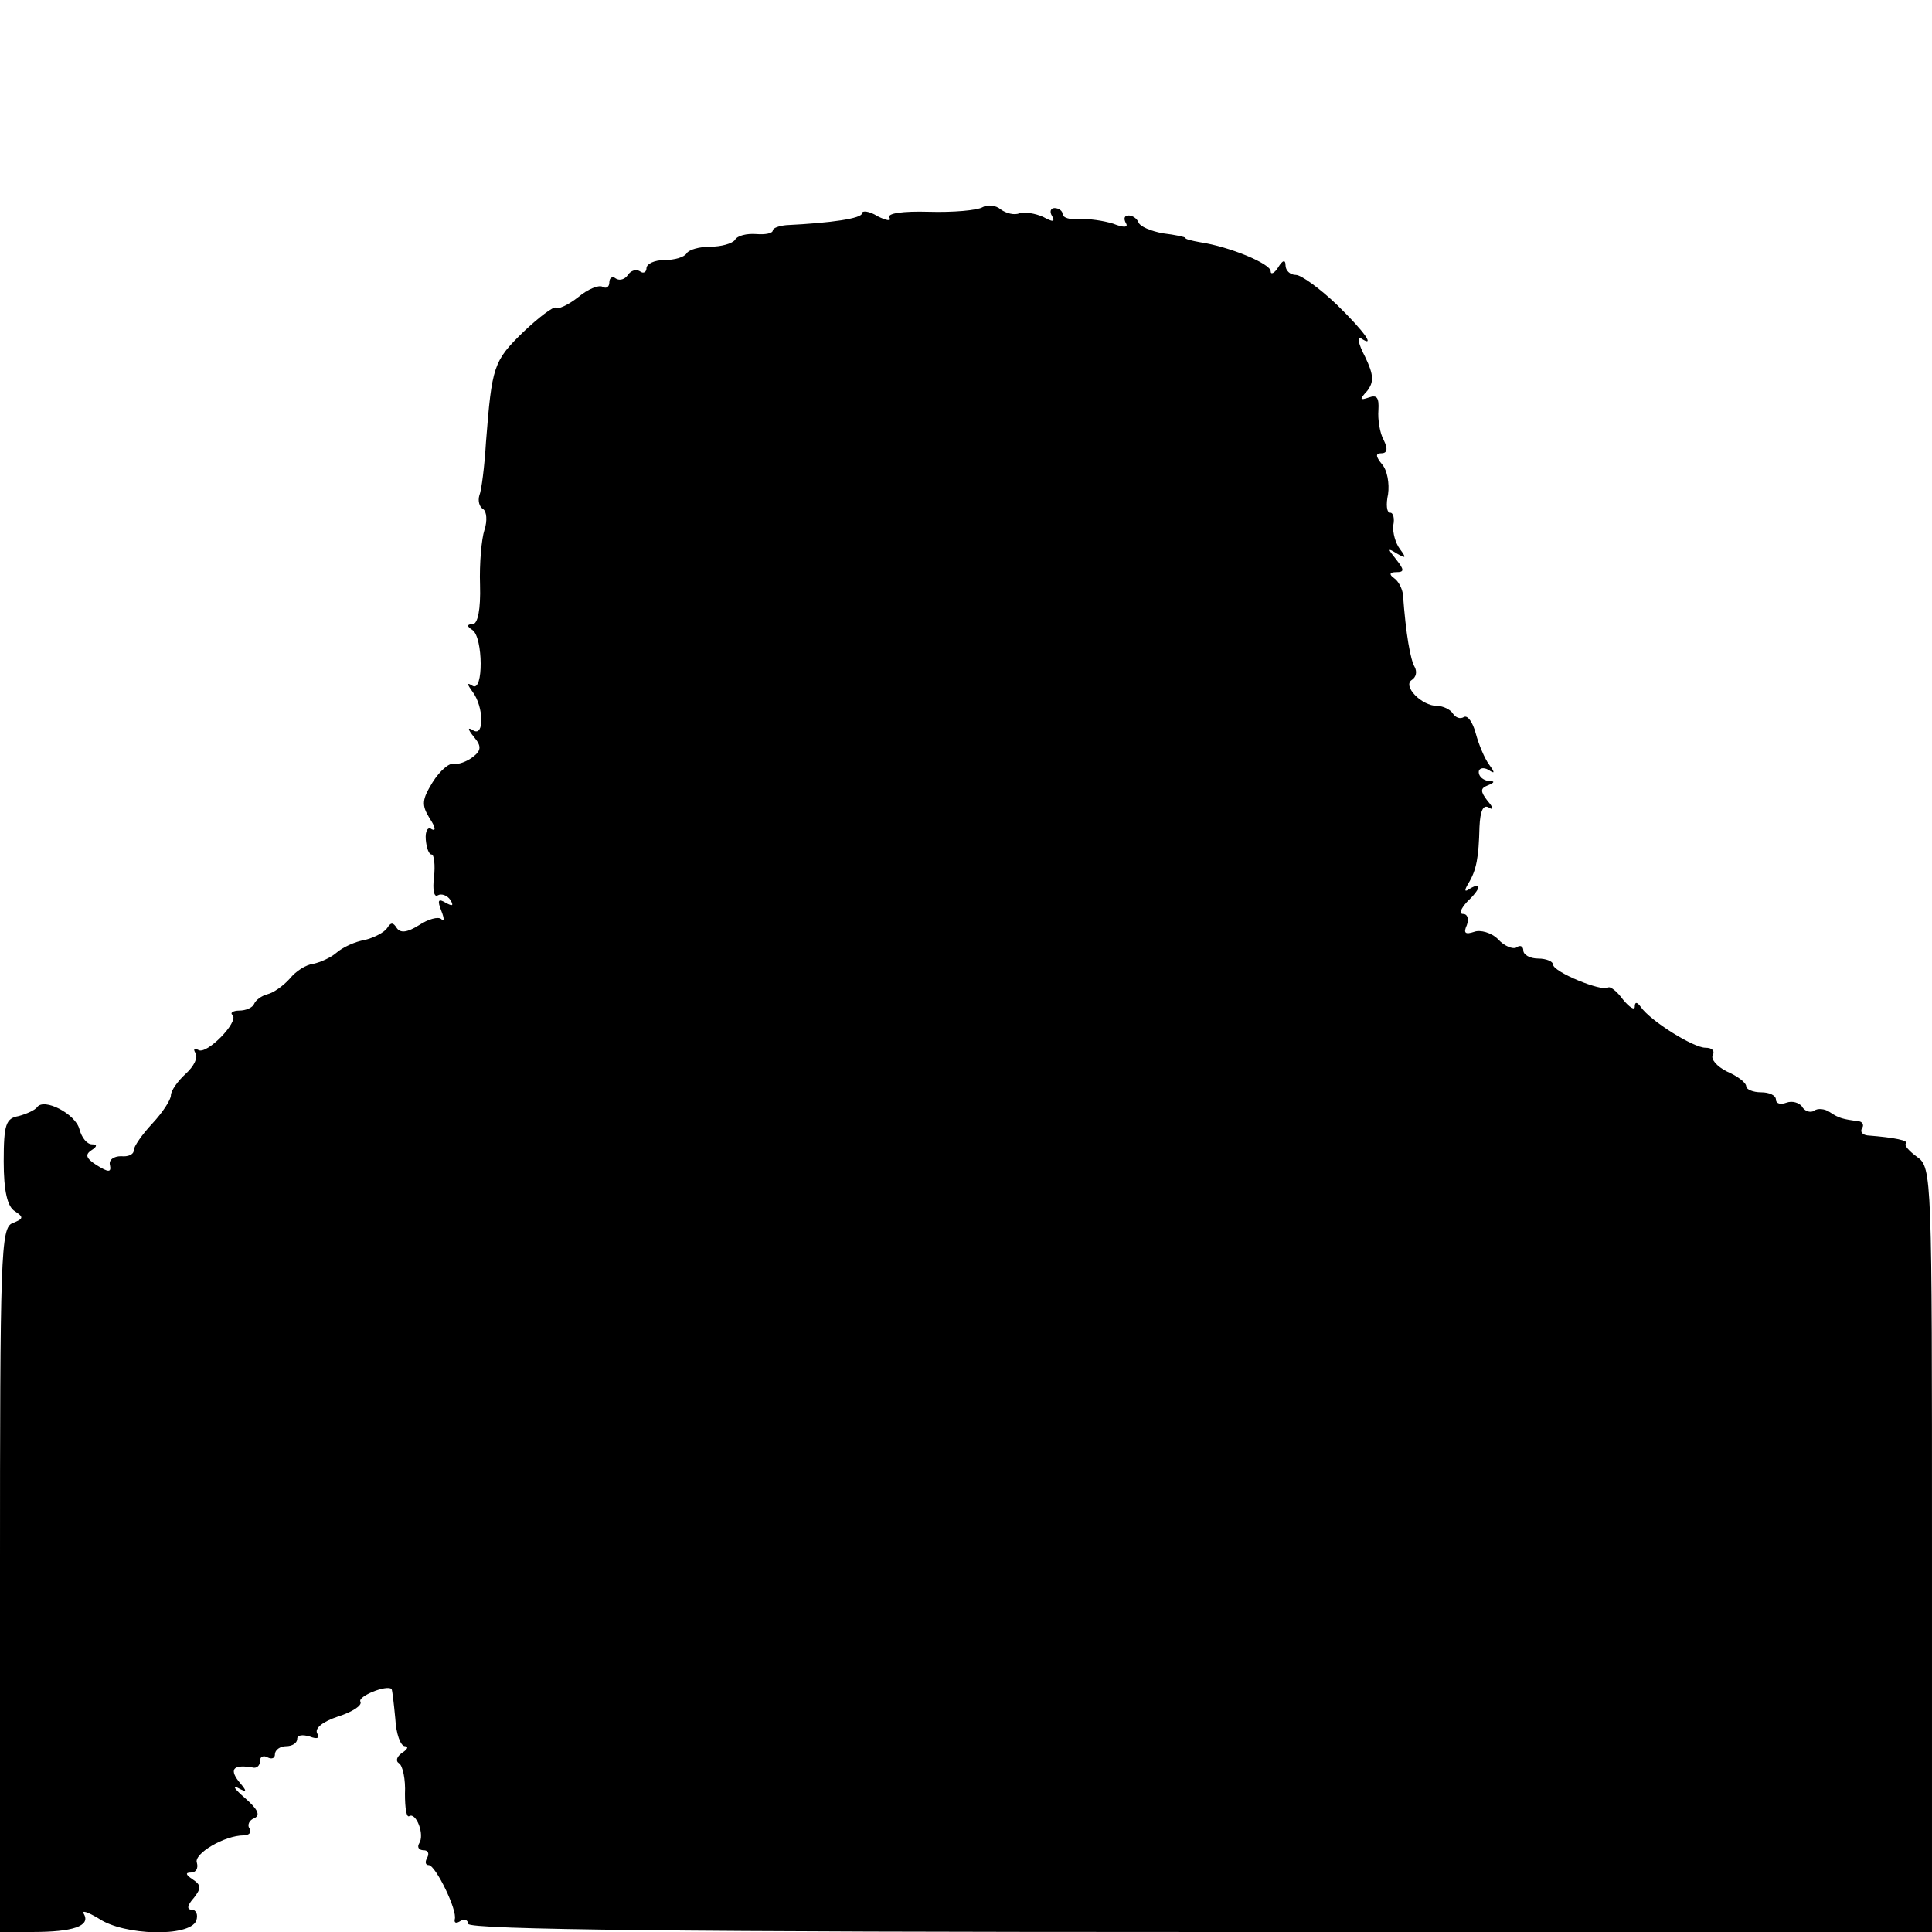 <?xml version="1.0" standalone="no"?>
<!DOCTYPE svg PUBLIC "-//W3C//DTD SVG 20010904//EN"
 "http://www.w3.org/TR/2001/REC-SVG-20010904/DTD/svg10.dtd">
<svg version="1.0" xmlns="http://www.w3.org/2000/svg"
 width="260pt" height="260pt" viewBox="0 0 260 260"
 preserveAspectRatio="xMidYMid meet">
<g transform="translate(0,260) scale(0.1,-0.1)"
fill="#000000" stroke="none">
<path d="M1322 2321 c-7 -4 -39 -7 -72 -6 -35 1 -57 -2 -53 -8 3 -5 -4 -4 -16
2 -11 7 -21 8 -21 4 0 -7 -41 -13 -102 -16 -10 -1 -18 -4 -18 -7 0 -4 -10 -6
-22 -5 -13 1 -26 -2 -29 -8 -4 -5 -19 -9 -33 -9 -15 0 -29 -4 -32 -9 -3 -5
-16 -9 -30 -9 -13 0 -24 -5 -24 -11 0 -5 -4 -8 -9 -4 -5 3 -12 1 -16 -5 -4 -6
-11 -8 -16 -5 -5 4 -9 1 -9 -5 0 -6 -4 -9 -9 -6 -5 3 -20 -3 -33 -14 -14 -11
-28 -17 -30 -14 -3 2 -23 -13 -44 -33 -40 -39 -42 -46 -50 -148 -2 -33 -6 -65
-9 -72 -2 -7 0 -15 5 -18 5 -3 6 -16 2 -28 -4 -12 -7 -46 -6 -74 1 -33 -3 -53
-10 -53 -8 0 -8 -3 0 -8 14 -10 15 -84 0 -75 -8 5 -8 3 0 -8 15 -20 16 -61 1
-52 -8 5 -8 2 1 -9 10 -12 10 -18 -2 -27 -8 -6 -19 -10 -25 -9 -6 2 -19 -9
-29 -25 -14 -23 -15 -30 -4 -48 8 -12 9 -18 3 -15 -5 4 -9 -2 -8 -14 1 -11 4
-20 8 -20 3 0 5 -14 3 -31 -2 -16 0 -27 5 -24 5 3 13 0 17 -6 5 -8 3 -9 -6 -4
-10 6 -12 4 -6 -11 4 -10 4 -15 0 -11 -4 4 -18 0 -30 -8 -16 -10 -25 -11 -30
-4 -5 8 -8 8 -13 0 -4 -6 -18 -13 -30 -16 -13 -2 -30 -10 -38 -17 -8 -7 -22
-13 -31 -15 -10 -1 -24 -10 -32 -20 -9 -10 -22 -19 -30 -21 -8 -2 -16 -8 -18
-13 -2 -5 -11 -9 -20 -9 -8 0 -13 -3 -9 -6 9 -9 -35 -54 -46 -47 -6 3 -7 1 -4
-4 4 -6 -2 -18 -13 -28 -11 -10 -20 -23 -20 -29 0 -6 -11 -23 -25 -38 -14 -15
-25 -31 -25 -36 0 -6 -8 -9 -17 -8 -10 0 -17 -5 -15 -12 2 -10 -2 -10 -18 0
-14 9 -16 14 -7 20 8 5 8 8 1 8 -7 0 -14 9 -17 20 -5 21 -48 43 -57 30 -3 -4
-14 -9 -25 -12 -17 -3 -20 -11 -20 -61 0 -40 5 -61 15 -67 12 -8 12 -10 -3
-16 -16 -6 -17 -41 -17 -480 l0 -474 44 0 c54 0 78 8 69 24 -4 6 5 3 20 -6 34
-23 122 -25 131 -3 3 8 0 15 -6 15 -7 0 -6 6 3 16 10 13 10 17 -2 25 -9 6 -10
9 -2 9 7 0 10 6 8 13 -5 12 37 37 63 37 7 0 11 4 8 9 -4 5 0 12 6 14 9 4 5 12
-12 27 -14 12 -18 18 -10 14 13 -7 13 -5 1 9 -13 17 -6 23 21 18 5 0 8 4 8 10
0 5 5 7 10 4 6 -3 10 -1 10 4 0 6 7 11 15 11 8 0 15 4 15 10 0 5 7 6 17 3 10
-4 14 -2 10 4 -4 7 7 16 28 23 19 6 33 15 30 20 -4 7 35 23 42 17 1 -2 3 -19
5 -40 1 -20 7 -37 13 -37 5 0 4 -4 -4 -9 -7 -5 -9 -11 -4 -14 5 -3 9 -22 8
-41 0 -19 2 -33 6 -30 9 5 21 -25 13 -37 -3 -5 0 -9 6 -9 6 0 8 -4 5 -10 -3
-5 -3 -10 2 -10 9 0 39 -61 35 -73 -1 -5 2 -6 8 -2 5 3 10 1 10 -4 0 -8 298
-11 985 -11 l985 0 0 514 c0 503 0 515 -20 529 -11 8 -18 16 -15 18 4 4 -14 8
-52 11 -7 1 -10 5 -7 10 3 4 0 9 -5 9 -21 3 -26 4 -38 12 -7 5 -17 6 -22 2 -5
-3 -13 0 -16 6 -4 5 -13 8 -21 5 -8 -3 -14 -1 -14 4 0 6 -9 10 -20 10 -11 0
-20 4 -20 8 0 5 -12 14 -26 20 -14 7 -22 17 -19 22 3 6 -1 10 -10 10 -16 0
-74 36 -87 55 -5 7 -8 7 -8 0 0 -5 -7 -1 -16 10 -8 11 -17 18 -20 16 -8 -6
-74 21 -74 31 0 4 -9 8 -20 8 -11 0 -20 5 -20 11 0 5 -4 8 -9 4 -5 -3 -17 2
-25 11 -9 9 -24 13 -32 10 -12 -4 -15 -2 -10 9 3 8 1 15 -5 15 -6 0 -3 7 5 16
19 18 21 28 4 18 -7 -5 -8 -3 -2 7 11 18 14 35 15 76 1 22 5 31 13 26 6 -4 6
0 -2 9 -10 13 -10 17 0 21 10 4 10 6 1 6 -7 1 -13 6 -13 12 0 5 6 7 13 3 9 -6
9 -4 1 7 -6 8 -14 27 -18 42 -4 15 -11 25 -16 22 -5 -3 -11 -1 -15 5 -3 5 -13
10 -21 10 -21 0 -47 27 -34 35 6 4 7 11 4 17 -6 10 -12 44 -16 98 -1 8 -6 18
-12 22 -7 5 -6 8 3 8 11 0 11 3 0 17 -12 15 -12 16 1 8 12 -7 13 -6 4 6 -6 8
-10 22 -9 32 2 9 0 17 -4 17 -5 0 -6 11 -3 25 2 14 -1 32 -8 40 -9 11 -9 15
-1 15 8 0 9 6 3 18 -5 9 -8 27 -7 40 1 17 -2 21 -13 17 -12 -4 -13 -3 -2 9 9
12 9 21 -3 46 -9 17 -11 28 -6 25 21 -14 6 8 -32 45 -23 22 -48 40 -55 40 -8
0 -14 6 -14 13 0 8 -4 7 -10 -3 -5 -8 -10 -10 -10 -5 0 10 -55 33 -95 39 -11
2 -20 4 -20 6 0 1 -13 4 -30 6 -16 3 -31 9 -33 15 -2 5 -8 9 -13 9 -6 0 -7 -4
-4 -10 4 -6 -2 -7 -17 -1 -13 4 -33 7 -45 6 -13 -1 -23 2 -23 7 0 4 -5 8 -11
8 -5 0 -7 -5 -3 -11 4 -8 1 -8 -12 -1 -11 5 -25 7 -32 5 -7 -3 -18 0 -25 5 -7
6 -18 7 -25 3z"/>
</g>
</svg>
